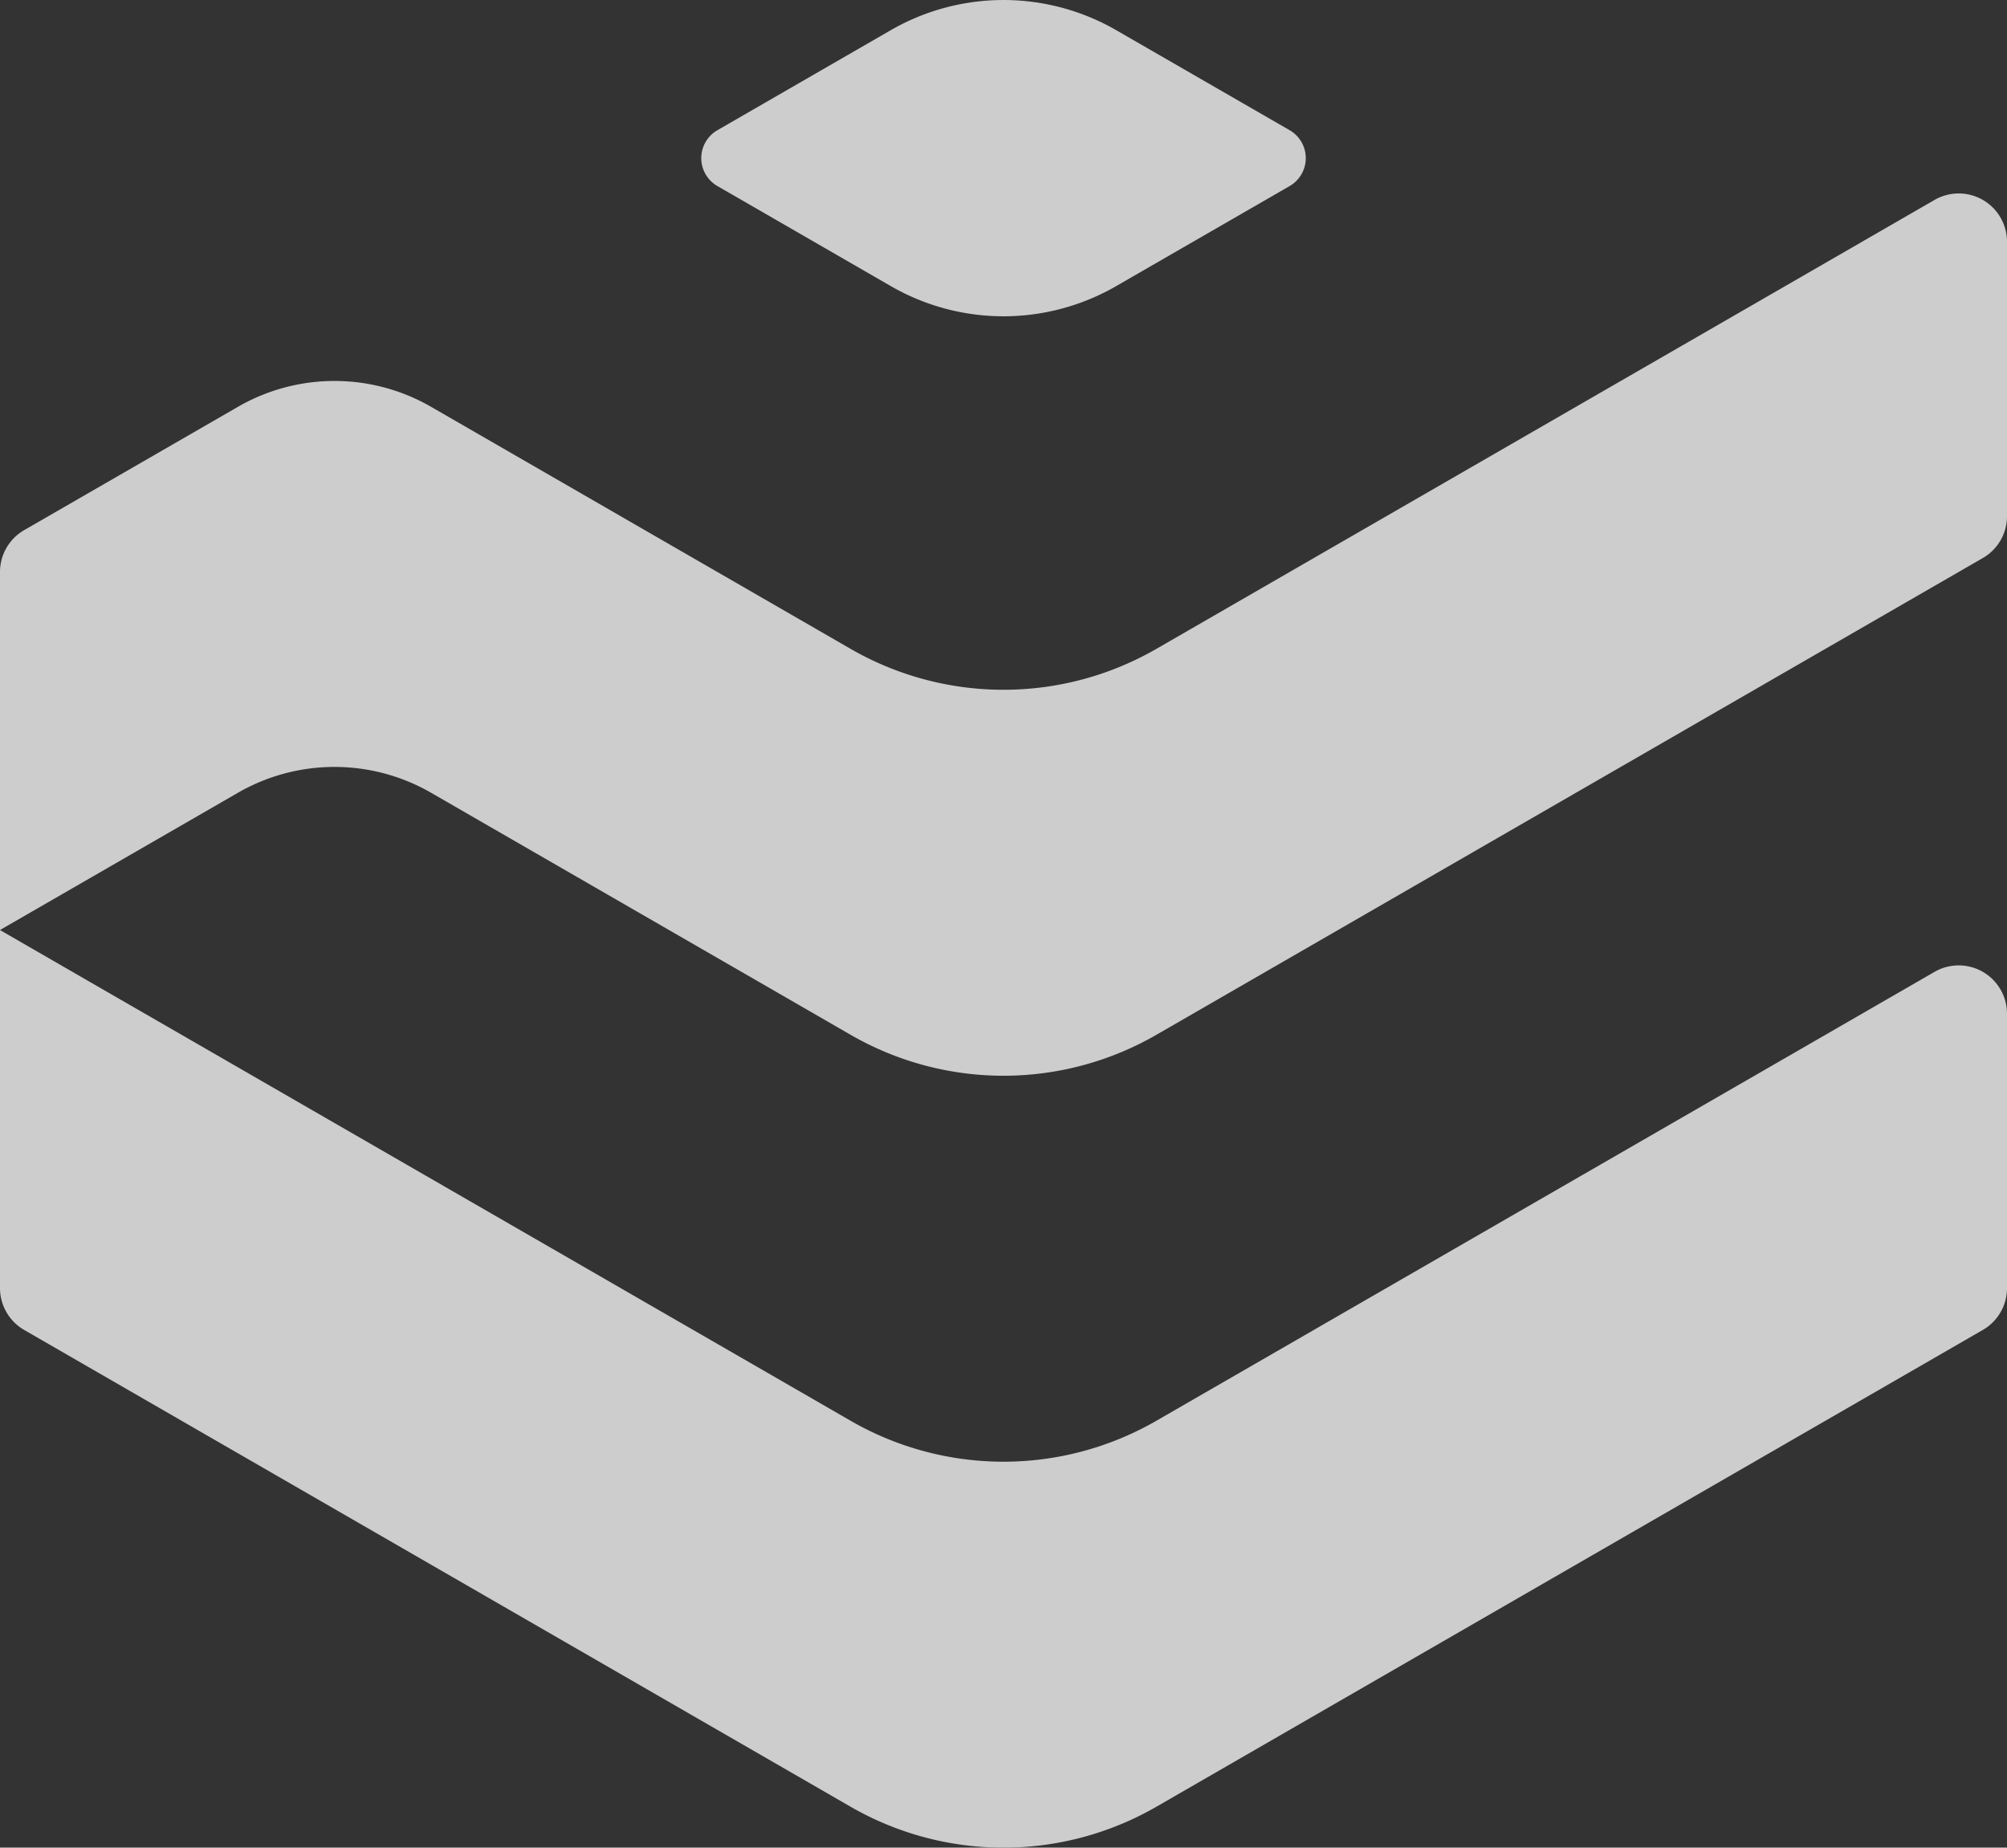 <?xml version="1.0" encoding="UTF-8"?>
<svg xmlns="http://www.w3.org/2000/svg" width="577.164" height="531.352" viewBox="0 0 577.164 531.352">
  <rect x="0" y="0" width="577.164" height="531.352" fill="#333333" stroke="none"/>
  <g id="Group_7694" data-name="Group 7694" transform="translate(0 -1.872)" opacity="0.755">
    <g id="Group_7695" data-name="Group 7695" transform="translate(0 1.872)">
      <path id="Path_7834" data-name="Path 7834" d="M22.1,56.128,71.974,84.906a64.837,64.837,0,0,0,64.809,0l49.889-28.779a9.268,9.268,0,0,0,0-16.052L136.783,11.3a64.893,64.893,0,0,0-64.809,0L22.1,40.076a9.268,9.268,0,0,0,0,16.052" transform="translate(184.203 -2.627)" fill="#fff"></path>
      <path id="Path_7835" data-name="Path 7835" d="M556.331,9.325l-223.773,129.1a88.034,88.034,0,0,1-87.952,0l-120.634-69.6a55.56,55.56,0,0,0-55.548,0L6.952,104.287A13.9,13.9,0,0,0,0,116.32V219.285l68.424-39.472a55.616,55.616,0,0,1,55.548,0l120.634,69.6a87.979,87.979,0,0,0,87.952,0L570.224,112.3a13.88,13.88,0,0,0,6.941-12.033V21.358A13.89,13.89,0,0,0,556.331,9.325" transform="translate(0 48.172)" fill="#fff"></path>
      <path id="Path_7836" data-name="Path 7836" d="M6.952,140.787,244.606,277.9a88.035,88.035,0,0,0,87.952,0L570.212,140.787a13.88,13.88,0,0,0,6.952-12.033V49.843A13.89,13.89,0,0,0,556.331,37.81L332.558,166.9a87.978,87.978,0,0,1-87.952,0L0,25.788V128.753a13.9,13.9,0,0,0,6.952,12.033" transform="translate(0 241.681)" fill="#fff"></path>
    </g>
  </g>
</svg>
